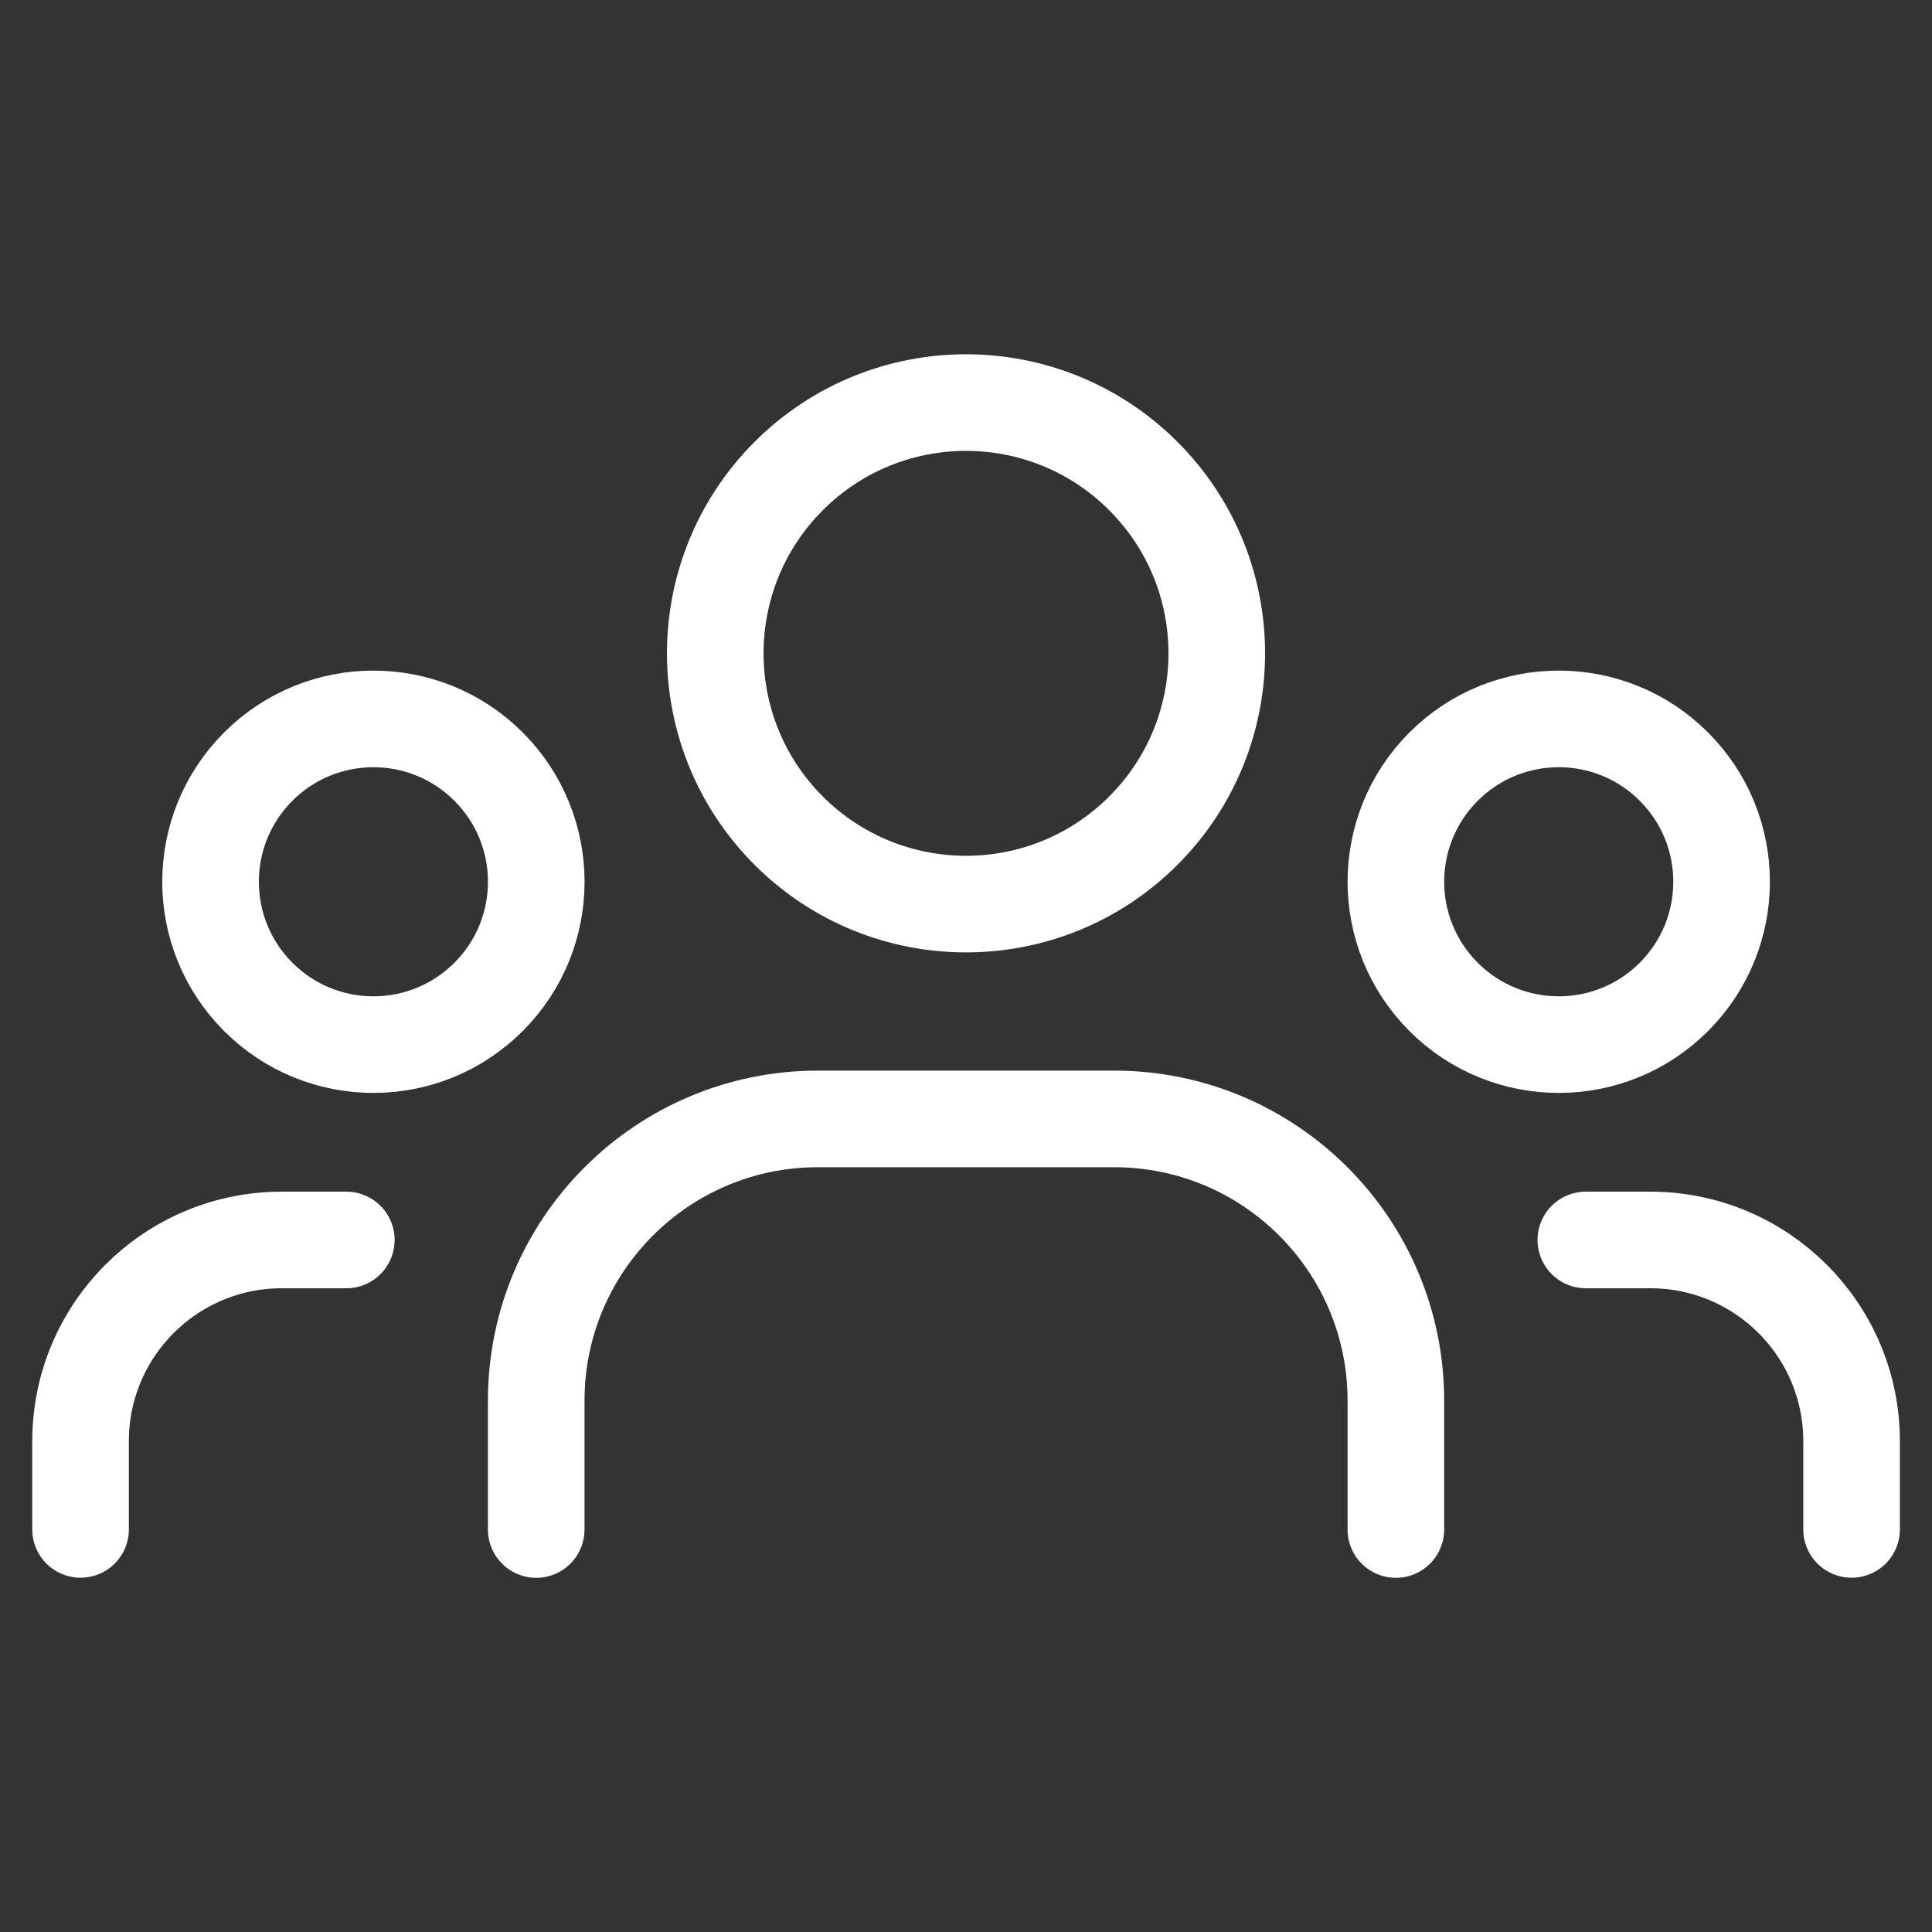 <?xml version="1.0" encoding="UTF-8"?> <svg xmlns="http://www.w3.org/2000/svg" width="40" height="40" viewBox="0 0 40 40" fill="none"><rect x="0" y="0" width="40" height="40" fill="#333333" stroke="none"/><path d="M34.656 15.872C35.973 17.189 35.973 19.323 34.656 20.64C33.34 21.957 31.205 21.957 29.888 20.64C28.571 19.323 28.571 17.189 29.888 15.872C31.205 14.555 33.34 14.555 34.656 15.872" stroke="white" stroke-width="2" stroke-linecap="round" stroke-linejoin="round"></path><path d="M23.671 9.856C25.699 11.883 25.699 15.17 23.671 17.198C21.644 19.225 18.357 19.225 16.329 17.198C14.302 15.17 14.302 11.883 16.329 9.856C18.357 7.828 21.644 7.828 23.671 9.856" stroke="white" stroke-width="2" stroke-linecap="round" stroke-linejoin="round"></path><path d="M10.115 15.872C11.432 17.189 11.432 19.323 10.115 20.64C8.798 21.957 6.664 21.957 5.347 20.64C4.03 19.323 4.03 17.189 5.347 15.872C6.664 14.555 8.798 14.555 10.115 15.872" stroke="white" stroke-width="2" stroke-linecap="round" stroke-linejoin="round"></path><path d="M38.335 31.665V29.838C38.335 27.537 36.47 25.672 34.168 25.672H32.833" stroke="white" stroke-width="2" stroke-linecap="round" stroke-linejoin="round"></path><path d="M1.668 31.665V29.838C1.668 27.537 3.533 25.672 5.835 25.672H7.17" stroke="white" stroke-width="2" stroke-linecap="round" stroke-linejoin="round"></path><path d="M28.9 31.667V28.999C28.9 25.777 26.288 23.166 23.067 23.166H16.935C13.713 23.166 11.102 25.777 11.102 28.999V31.667" stroke="white" stroke-width="2" stroke-linecap="round" stroke-linejoin="round"></path></svg> 
